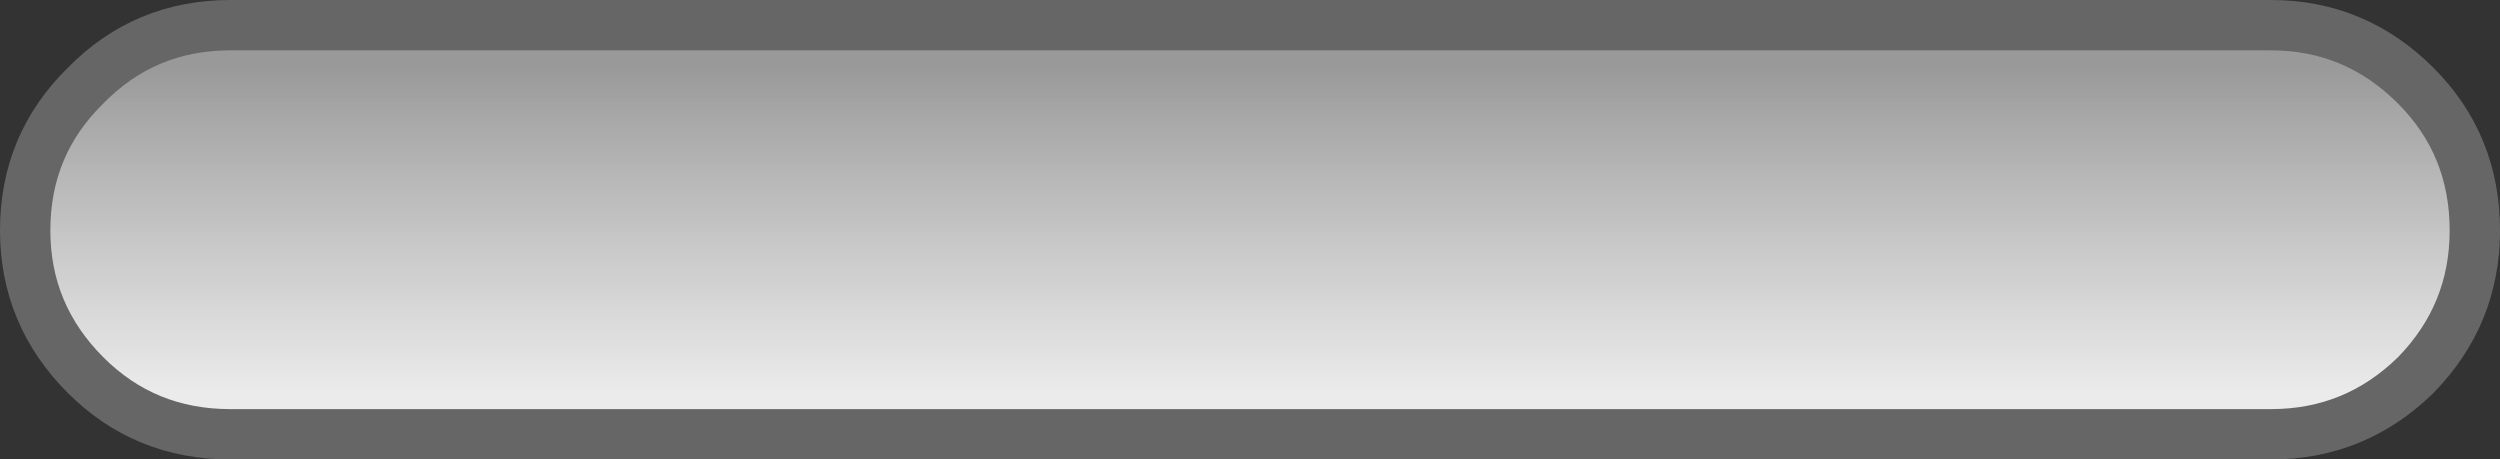 <?xml version="1.0" encoding="UTF-8" standalone="no"?>
<svg xmlns:xlink="http://www.w3.org/1999/xlink" height="18.25px" width="99.3px" xmlns="http://www.w3.org/2000/svg">
  <rect width="100%" height="100%" fill="#333333" stroke="none"/>
  <g transform="matrix(1.0, 0.0, 0.0, 1.0, 52.15, 9.75)">
    <path d="M43.8 -6.35 Q46.15 -4.0 46.15 -0.6 46.15 2.75 43.8 5.15 41.4 7.5 38.05 7.5 L-43.0 7.5 Q-46.4 7.5 -48.75 5.15 -51.15 2.75 -51.15 -0.6 -51.15 -4.0 -48.75 -6.35 -46.4 -8.75 -43.0 -8.75 L38.05 -8.75 Q41.4 -8.75 43.8 -6.35" fill="url(#gradient0)" fill-rule="evenodd" stroke="none"/>
    <path d="M43.8 -6.35 Q41.4 -8.75 38.05 -8.75 L-43.0 -8.75 Q-46.4 -8.75 -48.75 -6.35 -51.15 -4.0 -51.15 -0.6 -51.15 2.75 -48.75 5.15 -46.4 7.5 -43.0 7.5 L38.05 7.5 Q41.4 7.5 43.8 5.15 46.15 2.75 46.15 -0.6 46.15 -4.0 43.8 -6.35 Z" fill="none" stroke="#666666" stroke-linecap="round" stroke-linejoin="round" stroke-width="2.0"/>
  </g>
  <defs>
    <linearGradient gradientTransform="matrix(0.0, -0.008, 0.01, 0.0, -0.05, -0.6)" gradientUnits="userSpaceOnUse" id="gradient0" spreadMethod="pad" x1="-819.2" x2="819.2">
      <stop offset="0.0" stop-color="#ffffff" stop-opacity="0.902"/>
      <stop offset="1.0" stop-color="#999999"/>
    </linearGradient>
  </defs>
</svg>
